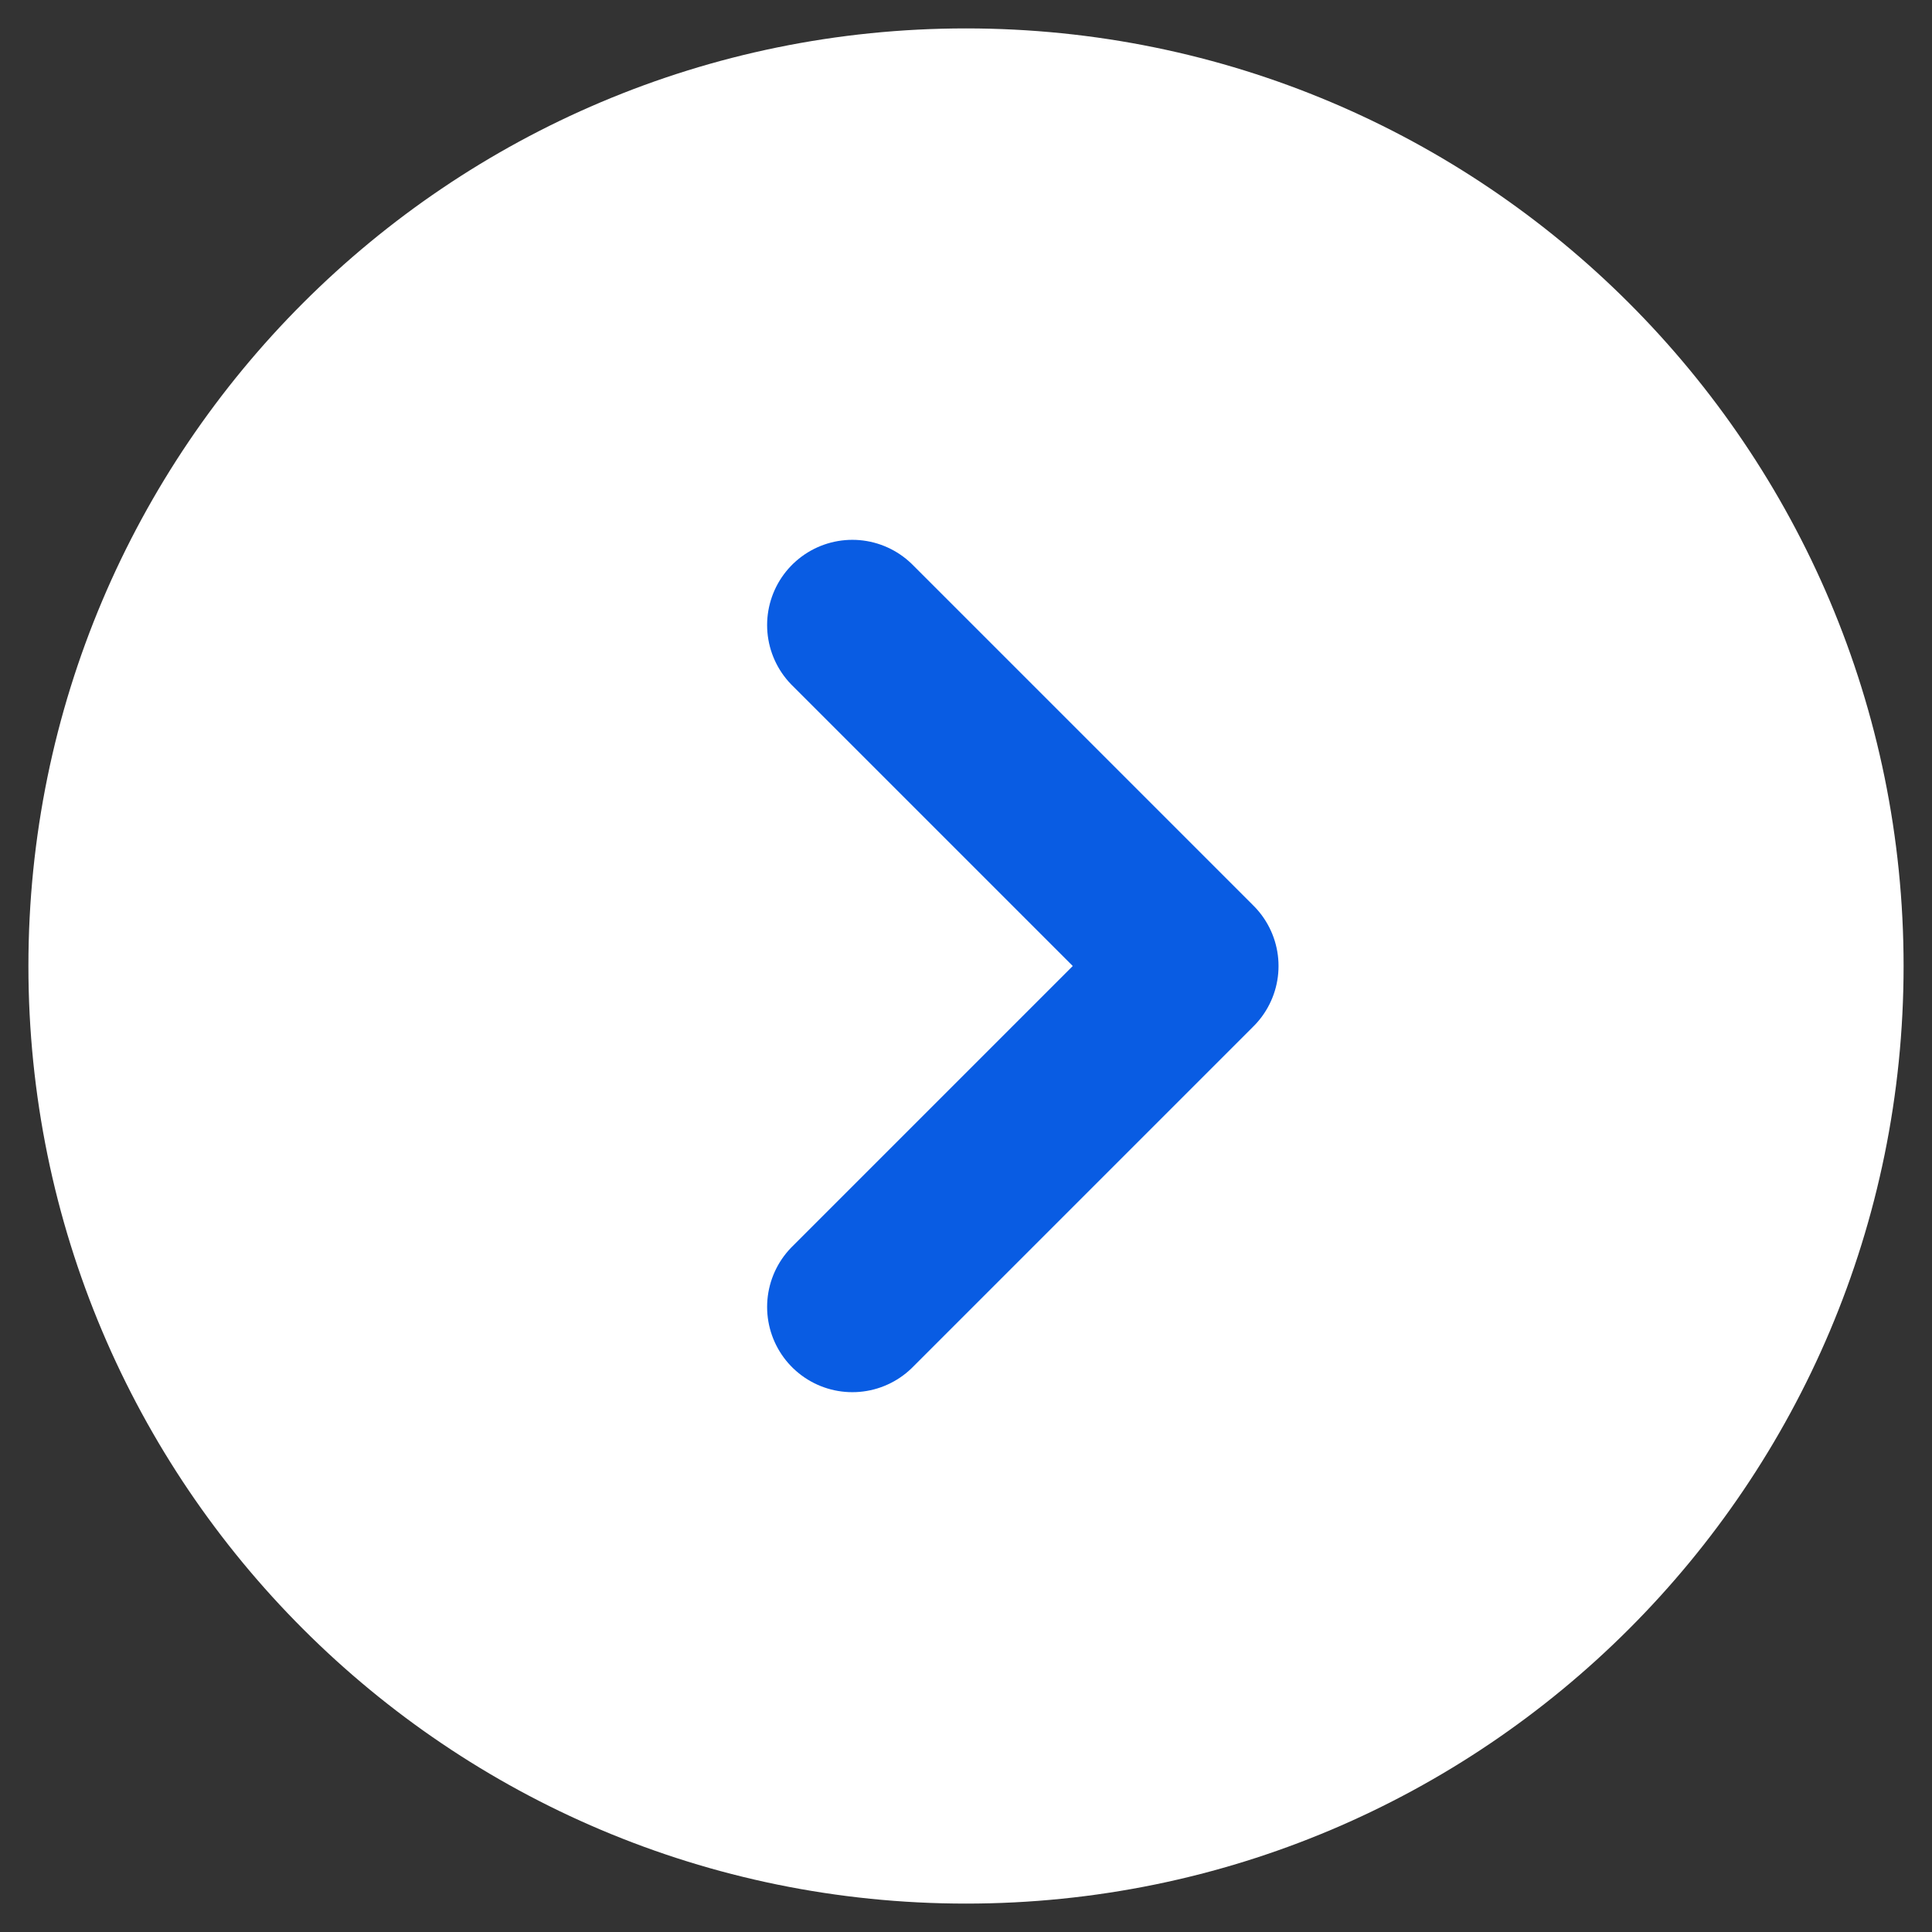 <svg width="34" height="34" viewBox="0 0 34 34" fill="none" xmlns="http://www.w3.org/2000/svg">
<rect x="0" y="0" width="34" height="34" fill="#333333" stroke="none"/>
<g id="arrow right">
<path id="Vector" d="M17 32C25.285 32 32 25.285 32 17C32 8.716 25.285 2 17 2C8.716 2 2 8.716 2 17C2 25.285 8.716 32 17 32Z" fill="white" stroke="white" stroke-width="3" stroke-linejoin="round"/>
<path id="Vector_2" d="M15 23L21 17L15 11" stroke="#095CE3" stroke-width="3" stroke-linecap="round" stroke-linejoin="round"/>
</g>
</svg>
